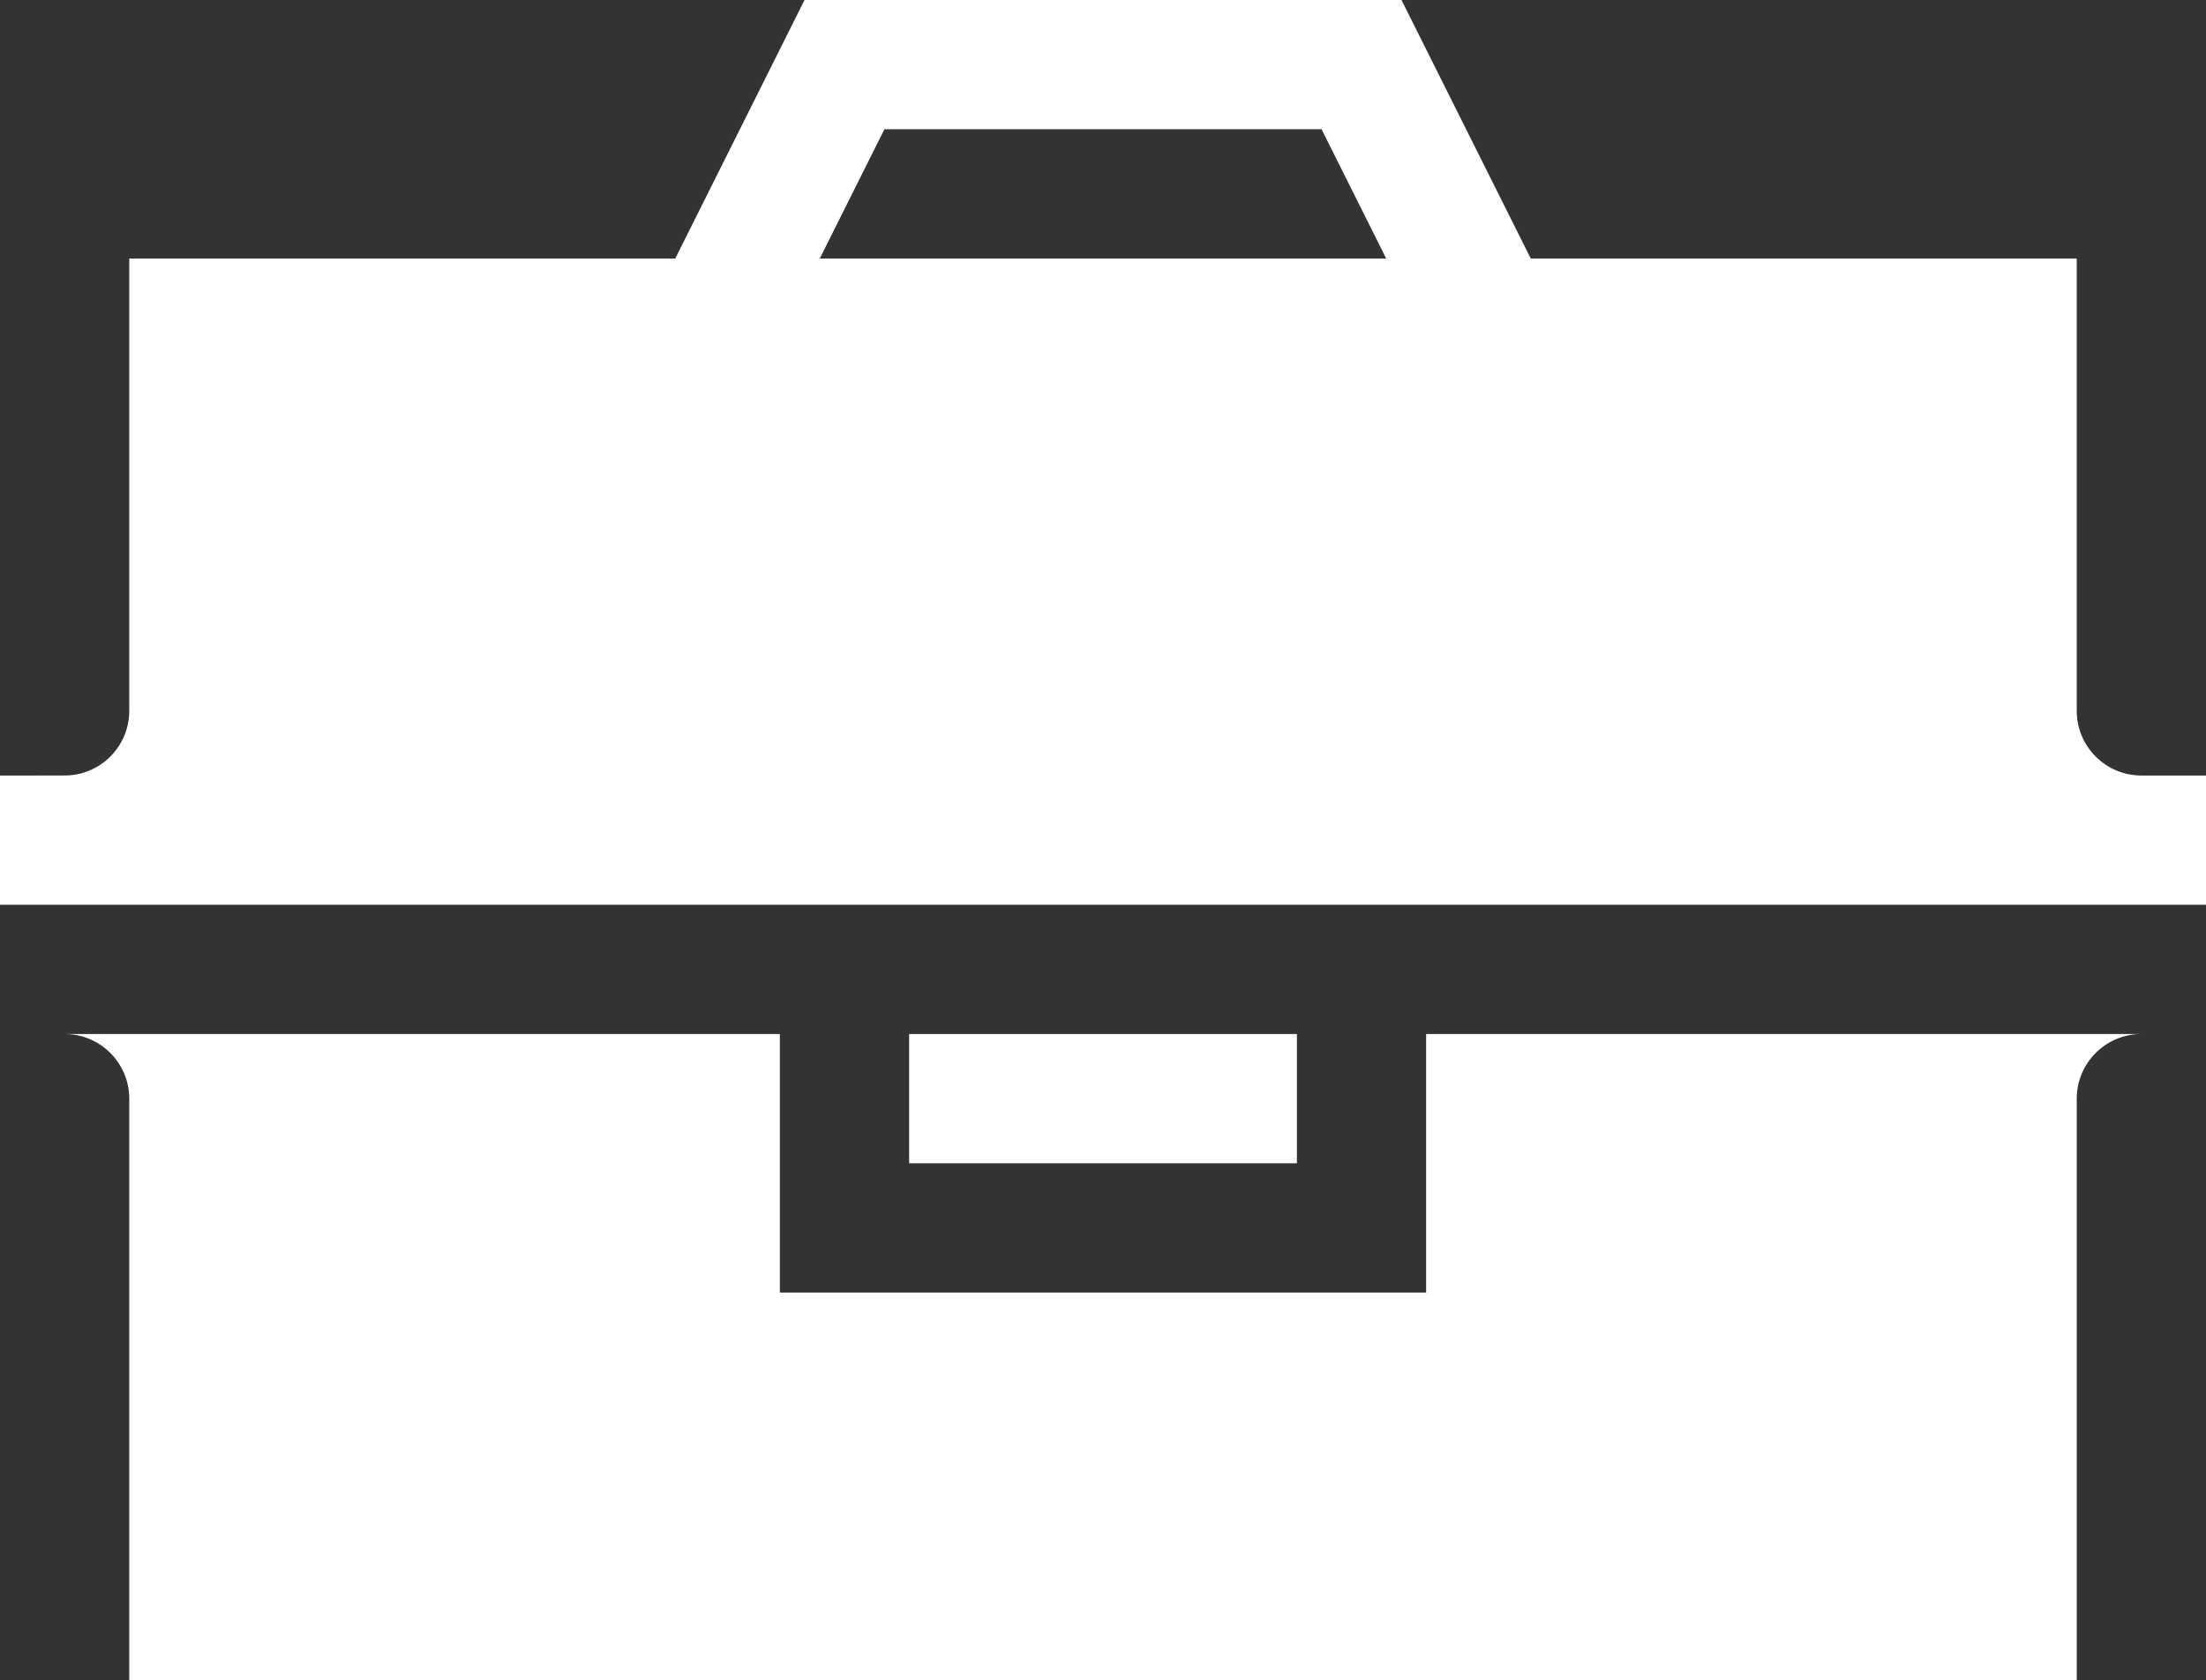 <svg xmlns="http://www.w3.org/2000/svg" id="Layer_1" viewBox="0 0 56.693 43.184"><rect x="0" y="0" width="56.693" height="43.184" fill="#333333" stroke="none"/><path d="M53.371,18.27V6.644h-14.032l-3.322-6.644h-15.341l-3.322,6.644H3.322v11.626c0,.916-.745,1.661-1.661,1.661H0v3.322h56.693v-3.322h-1.661c-.916,0-1.661-.745-1.661-1.661ZM22.729,3.322h11.234l1.661,3.322h-14.556l1.661-3.322Z" fill='#ffffff'></path><path d="M23.364,26.575h9.966v3.322h-9.966v-3.322Z" fill='#ffffff'></path><path d="M36.651,33.219h-16.609v-6.644H1.661c.916,0,1.661.745,1.661,1.661v14.948h50.049v-14.948c0-.916.745-1.661,1.661-1.661h-18.381v6.644Z" fill='#ffffff'></path></svg>